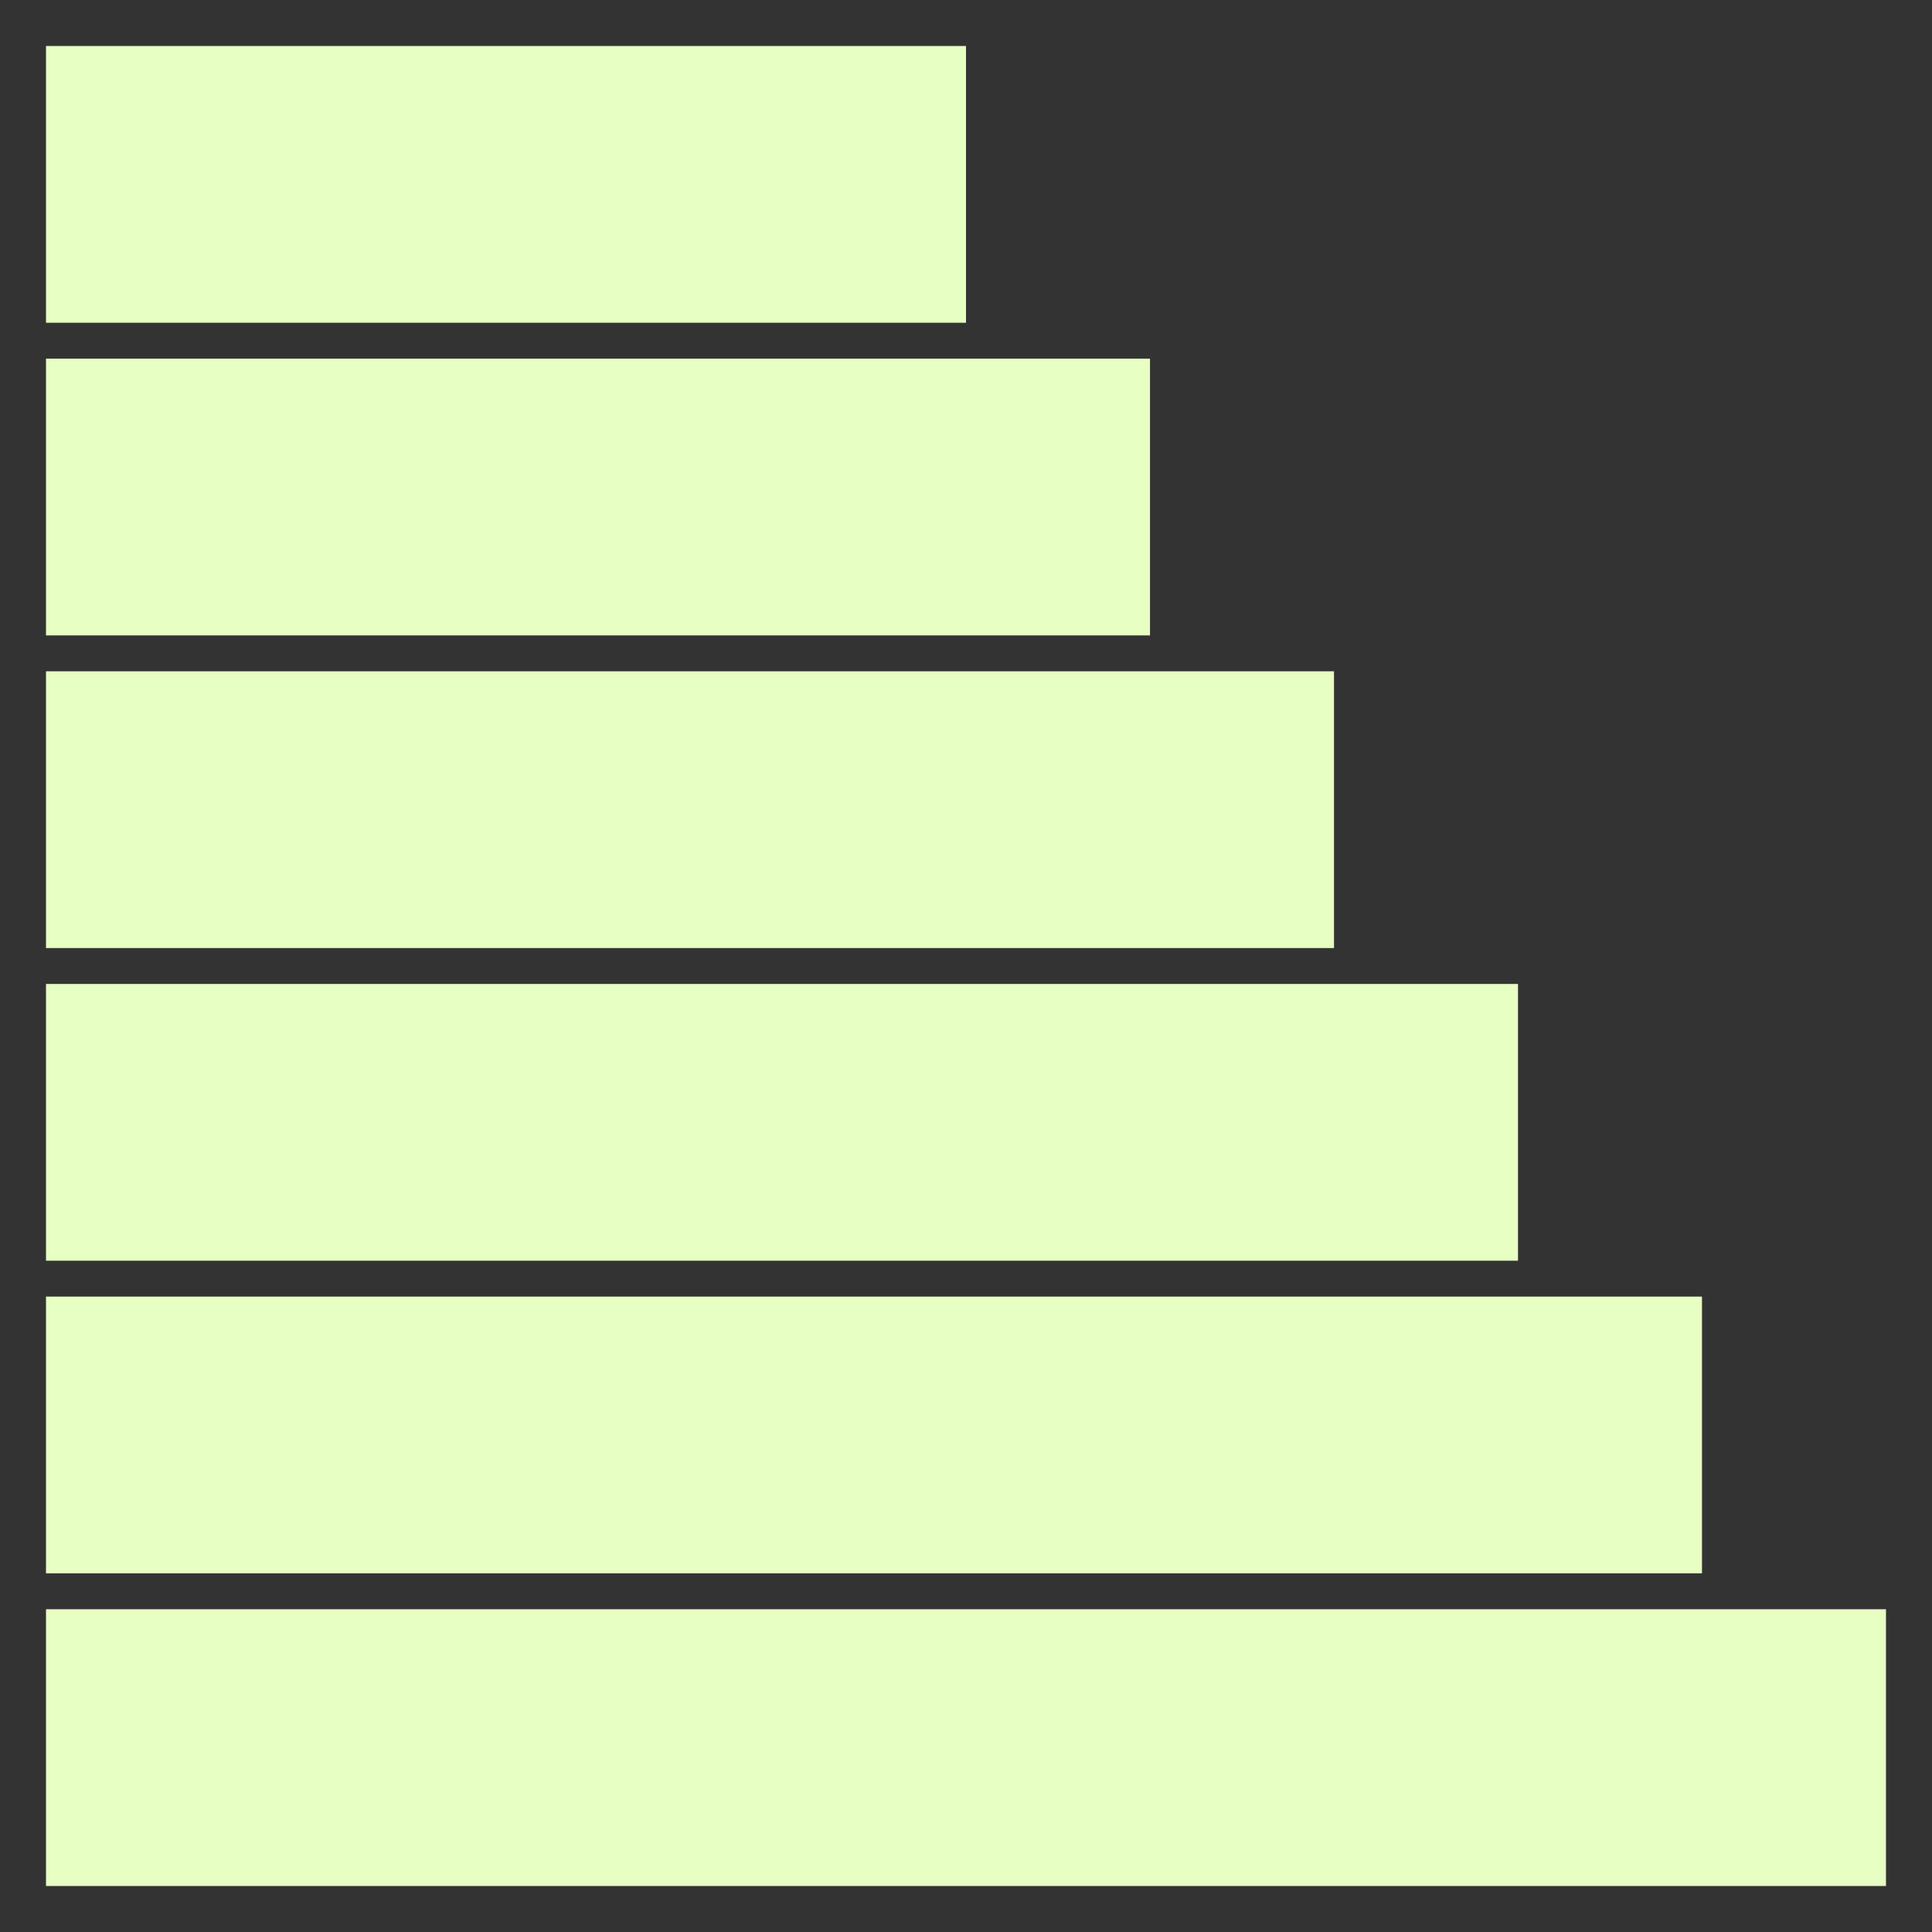 <?xml version="1.0" encoding="UTF-8"?><svg id="Layer_1" xmlns="http://www.w3.org/2000/svg" viewBox="0 0 720 720"><rect x="0" y="0" width="720" height="720" fill="#333333" stroke="none"/><defs><style>.cls-1{fill:#e7ffc2;}</style></defs><g id="shape171"><rect class="cls-1" x="17.14" y="17.14" width="342.86" height="103.14"/><rect class="cls-1" x="17.14" y="133.66" width="411.43" height="103.14"/><rect class="cls-1" x="17.14" y="250.17" width="480" height="103.14"/><rect class="cls-1" x="17.14" y="366.69" width="548.57" height="103.14"/><rect class="cls-1" x="17.14" y="483.2" width="617.14" height="103.14"/><rect class="cls-1" x="17.14" y="599.72" width="685.71" height="103.14"/></g></svg>